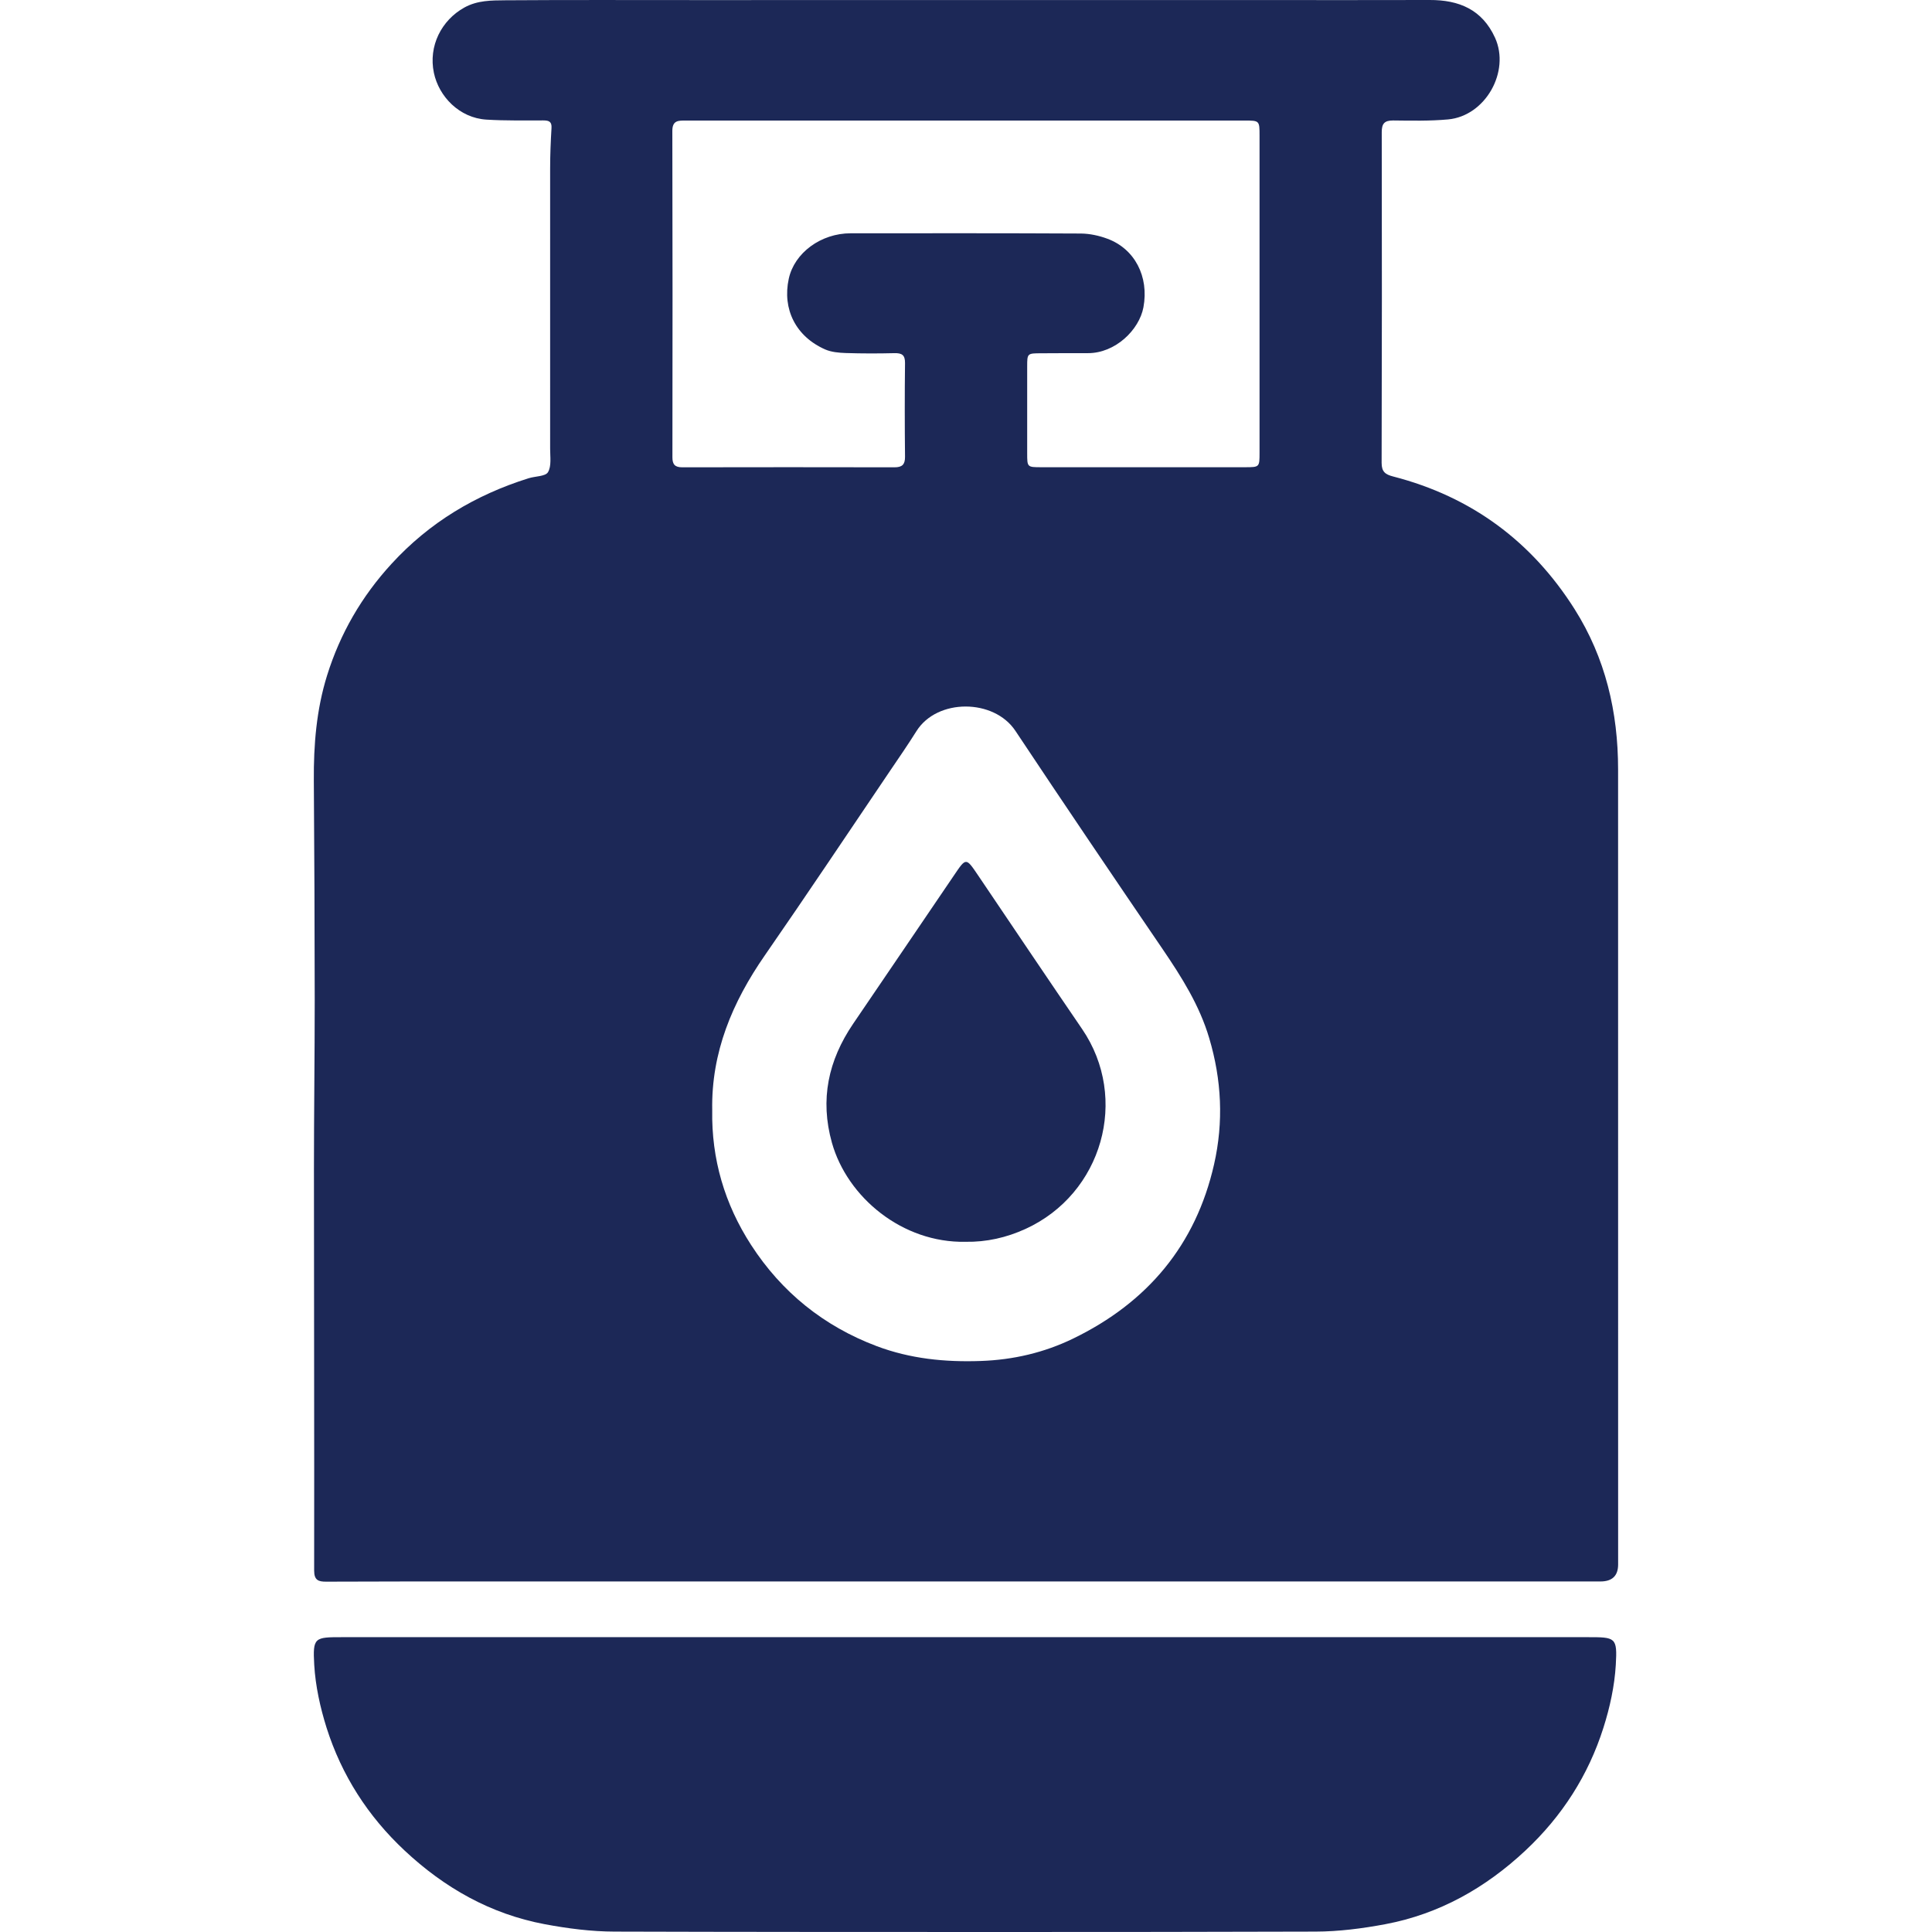 <svg width="48" height="48" viewBox="0 0 48 48" fill="none" xmlns="http://www.w3.org/2000/svg">
<path d="M7.8 29.05C7.8 32.374 7.81 35.698 7.805 39.021C7.805 39.261 7.912 39.297 8.104 39.296C8.785 39.293 9.465 39.291 10.146 39.291C15.007 39.291 19.869 39.291 24.731 39.291C29.742 39.291 34.752 39.291 39.763 39.291C40.056 39.291 40.203 39.149 40.202 38.865C40.202 32.282 40.202 25.699 40.201 19.117C40.201 17.692 39.889 16.349 39.118 15.13C38.054 13.451 36.559 12.341 34.615 11.839C34.415 11.788 34.326 11.72 34.326 11.498C34.334 8.76 34.334 6.022 34.329 3.283C34.329 3.072 34.395 2.992 34.614 2.993C35.068 2.998 35.526 3.008 35.977 2.967C36.905 2.882 37.525 1.778 37.144 0.938C36.825 0.238 36.25 -0.003 35.518 2.48771e-05C34.075 0.005 32.632 0.001 31.189 0.001C26.551 0.001 21.914 0.001 17.276 0.002C15.702 0.002 14.128 -0.004 12.554 0.007C12.21 0.01 11.863 0.007 11.537 0.187C10.968 0.502 10.64 1.144 10.78 1.81C10.904 2.399 11.413 2.93 12.085 2.972C12.555 3.001 13.028 2.991 13.5 2.992C13.639 2.992 13.712 3.022 13.702 3.181C13.682 3.515 13.668 3.849 13.668 4.183C13.666 6.507 13.67 8.83 13.668 11.154C13.668 11.351 13.704 11.582 13.614 11.732C13.55 11.838 13.299 11.83 13.133 11.882C11.812 12.296 10.667 12.983 9.731 14.004C8.986 14.815 8.451 15.74 8.126 16.782C7.861 17.633 7.791 18.505 7.797 19.39C7.81 21.211 7.818 23.032 7.819 24.854C7.819 26.253 7.8 27.651 7.8 29.05ZM30.163 28.929C29.709 30.932 28.508 32.362 26.659 33.258C25.945 33.604 25.178 33.785 24.369 33.813C23.478 33.845 22.614 33.758 21.78 33.444C20.462 32.946 19.42 32.103 18.661 30.931C18.003 29.914 17.674 28.794 17.695 27.582C17.669 26.147 18.194 24.901 19.001 23.737C20.052 22.22 21.076 20.685 22.11 19.156C22.333 18.828 22.558 18.501 22.769 18.165C23.282 17.347 24.694 17.355 25.227 18.157C26.434 19.973 27.658 21.78 28.886 23.582C29.358 24.276 29.801 24.977 30.042 25.79C30.352 26.829 30.402 27.876 30.163 28.929ZM17.044 2.995C19.37 2.996 21.696 2.995 24.021 2.995C26.32 2.995 28.621 2.995 30.92 2.995C31.292 2.995 31.293 2.997 31.293 3.37C31.293 5.996 31.293 8.622 31.293 11.248C31.293 11.606 31.292 11.608 30.932 11.608C29.244 11.608 27.557 11.608 25.869 11.608C25.521 11.608 25.52 11.606 25.52 11.262C25.52 10.545 25.52 9.829 25.52 9.111C25.52 8.778 25.521 8.778 25.872 8.777C26.257 8.776 26.641 8.772 27.026 8.774C27.711 8.777 28.303 8.195 28.408 7.636C28.551 6.869 28.19 6.181 27.512 5.931C27.305 5.854 27.075 5.804 26.854 5.802C24.947 5.792 23.041 5.795 21.135 5.796C20.395 5.796 19.737 6.282 19.597 6.924C19.432 7.682 19.773 8.362 20.502 8.682C20.656 8.749 20.841 8.765 21.014 8.771C21.416 8.784 21.819 8.784 22.22 8.774C22.408 8.77 22.487 8.819 22.485 9.019C22.476 9.796 22.477 10.574 22.485 11.351C22.486 11.543 22.412 11.61 22.223 11.61C20.466 11.606 18.708 11.607 16.95 11.61C16.77 11.61 16.706 11.54 16.706 11.364C16.71 8.66 16.711 5.957 16.704 3.252C16.704 2.985 16.859 2.995 17.044 2.995Z" fill="#1C2857"/>
<path d="M39.441 40.675C34.299 40.675 29.157 40.675 24.015 40.675C19.066 40.675 13.361 40.675 8.51 40.675C7.813 40.675 7.768 40.677 7.807 41.363C7.838 41.89 7.955 42.422 8.114 42.927C8.488 44.104 9.14 45.123 10.052 45.976C11.042 46.903 12.186 47.553 13.532 47.806C14.103 47.913 14.69 47.989 15.27 47.99C18.162 47.999 22.015 48 24.907 48C27.498 48 30.09 47.998 32.681 47.99C33.261 47.989 33.848 47.913 34.418 47.806C35.764 47.552 36.908 46.903 37.899 45.976C38.81 45.123 39.463 44.104 39.836 42.927C39.997 42.422 40.113 41.889 40.144 41.363C40.184 40.677 40.139 40.675 39.441 40.675Z" fill="#1C2857"/>
<path d="M24.303 21.752C23.997 21.3 24.004 21.301 23.697 21.755C22.865 22.984 22.028 24.209 21.195 25.437C20.579 26.345 20.367 27.314 20.669 28.392C21.052 29.75 22.421 30.884 23.987 30.852C24.509 30.861 25.003 30.749 25.479 30.532C27.389 29.659 28.06 27.29 26.886 25.568C26.02 24.3 25.162 23.025 24.303 21.752Z" fill="#1C2857"/>
</svg>
